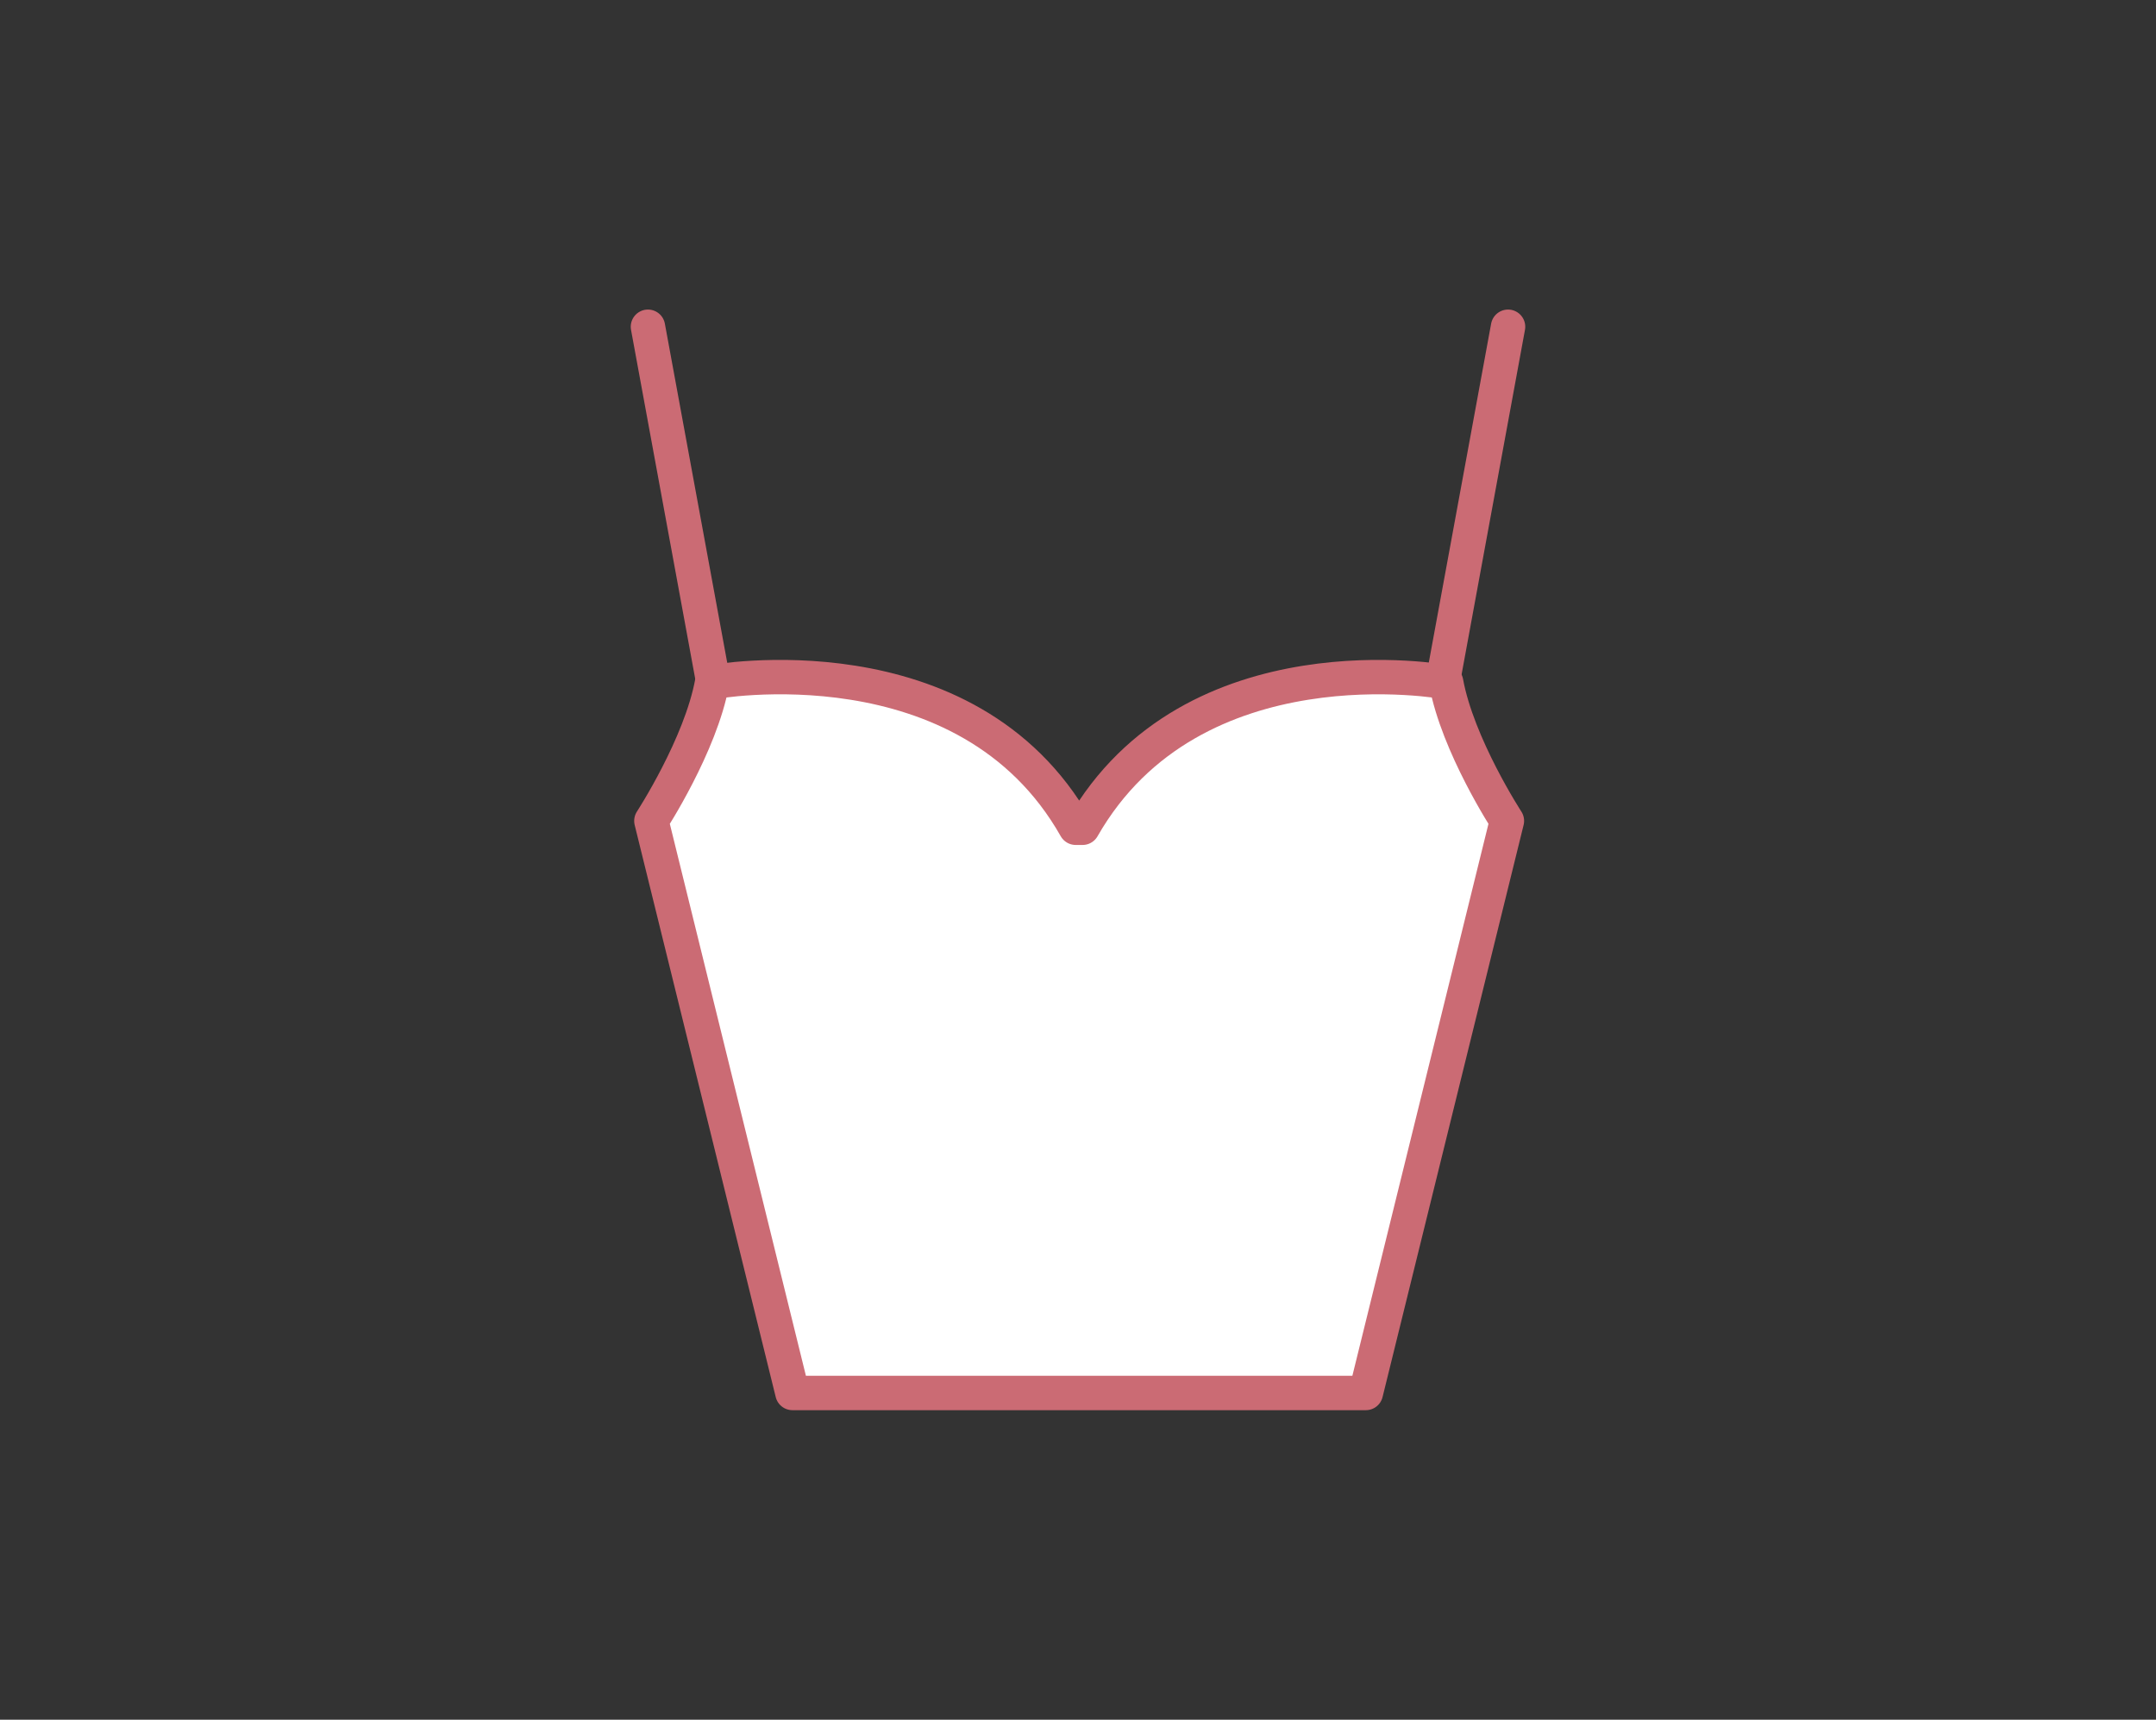 <?xml version="1.0" encoding="UTF-8"?>
<svg id="_レイヤー_1" xmlns="http://www.w3.org/2000/svg" version="1.1" viewBox="0 0 188 150">
  <rect x="0" y="0" width="188" height="150" fill="#333333" stroke="none"/>
  <!-- Generator: Adobe Illustrator 29.1.0, SVG Export Plug-In . SVG Version: 2.1.0 Build 142)  -->
  <defs>
    <style>
      .st0, .st1 {
        fill: none;
      }

      .st2 {
        fill: #cb6b74;
      }

      .st3 {
        stroke-width: 3px;
      }

      .st3, .st1 {
        stroke: #cb6b74;
        stroke-linecap: round;
        stroke-linejoin: round;
      }

      .st3, .st4 {
        fill: #fff;
      }

      .st1 {
        stroke-width: 1.5px;
      }

      .st5 {
        display: none;
      }
    </style>
  </defs>
  <g class="st5">
    <line class="st0" x1="90.5" y1="44.4" x2="73.5" y2="54.2"/>
    <line class="st1" x1="90.5" y1="44.4" x2="73.5" y2="54.2"/>
    <line class="st0" x1="93.9" y1="50.3" x2="77" y2="60.1"/>
    <line class="st1" x1="93.9" y1="50.3" x2="77" y2="60.1"/>
    <line class="st0" x1="97.3" y1="56.3" x2="80.5" y2="66.1"/>
    <line class="st1" x1="97.3" y1="56.3" x2="80.5" y2="66.1"/>
    <line class="st0" x1="100.8" y1="62.2" x2="83.8" y2="72"/>
    <line class="st1" x1="100.8" y1="62.2" x2="83.8" y2="72"/>
    <line class="st0" x1="104.2" y1="68.1" x2="87.2" y2="77.9"/>
    <line class="st1" x1="104.2" y1="68.1" x2="87.2" y2="77.9"/>
    <line class="st0" x1="107.7" y1="74" x2="90.6" y2="83.8"/>
    <line class="st1" x1="107.7" y1="74" x2="90.6" y2="83.8"/>
    <polygon class="st4" points="65.1 43.5 84.1 32.5 87.8 38.8 75.1 46.3 98.2 86.1 110.9 78.8 114.5 85.3 101.8 92.5 114.1 113.9 107.8 117.5 65.1 43.5"/>
    <path class="st2" d="M83.6,34.3l2.4,4.3-10.6,6.1-2.1,1.2,1.2,2.1,21.8,37.8,1.2,2.1,2.1-1.2,10.5-6.1,2.4,4.3-10.5,6.1-2.1,1.2,1.2,2.1,11.1,19.1-4.3,2.4-41.5-71.8,17-9.8M84.1,31.2c-.3,0-.4,0-.7.1l-19,11.1c-.7.4-.8,1.1-.5,1.7l42.7,74c.3.4.7.7,1.1.7s.4,0,.7-.1l6.4-3.7c.7-.4.8-1.1.5-1.7l-11.6-20.4,11.5-6.8c.7-.4.8-1.1.5-1.7l-3.7-6.4c-.3-.4-.7-.7-1.1-.7s-.4,0-.7.1l-11.5,6.8-21.8-37.7,11.5-6.8c.7-.4.8-1.1.5-1.7l-3.7-6.4c-.2-.3-.6-.6-1-.6h0Z"/>
    <path class="st2" d="M107.8,118.3c-.3,0-.5-.2-.8-.5l-42.7-74c-.2-.4-.1-.9.3-1.1l19-11.1c0,0,.1,0,.2,0h.3c.3,0,.6.2.7.4l3.7,6.4c.2.4.1.9-.3,1.1l-11.9,7,22.3,38.4,11.9-7c.1,0,.2,0,.4,0s.5.2.8.5l3.6,6.3c.2.4.1.9-.3,1.1l-11.9,7,11.8,20.7c.2.4.1.9-.3,1.1l-6.4,3.7c-.1,0-.2,0-.4,0ZM66.1,43.9l41.9,72.5,5-2.8-11.3-19.5-1-1.7,1.7-1,10.9-6.3-2.8-5-10.9,6.3-1.7,1-1-1.7-21.8-37.8-1-1.7,1.7-1,10.9-6.3-2.8-5-17.7,10.2Z"/>
  </g>
  <g id="text">
    <g>
      <path class="st3" d="M100.7,121.5h18.4l12.3-49.9s-4.3-6.6-5.3-12.1c0,0-22.1-4.1-31.7,12.7h-.6c-9.5-16.8-31.7-12.7-31.7-12.7-1,5.5-5.3,12.1-5.3,12.1l12.3,49.9h31.5Z"/>
      <line class="st3" x1="62.2" y1="59.5" x2="56.5" y2="28.5"/>
      <line class="st3" x1="125.8" y1="59.5" x2="131.5" y2="28.5"/>
    </g>
  </g>
</svg>